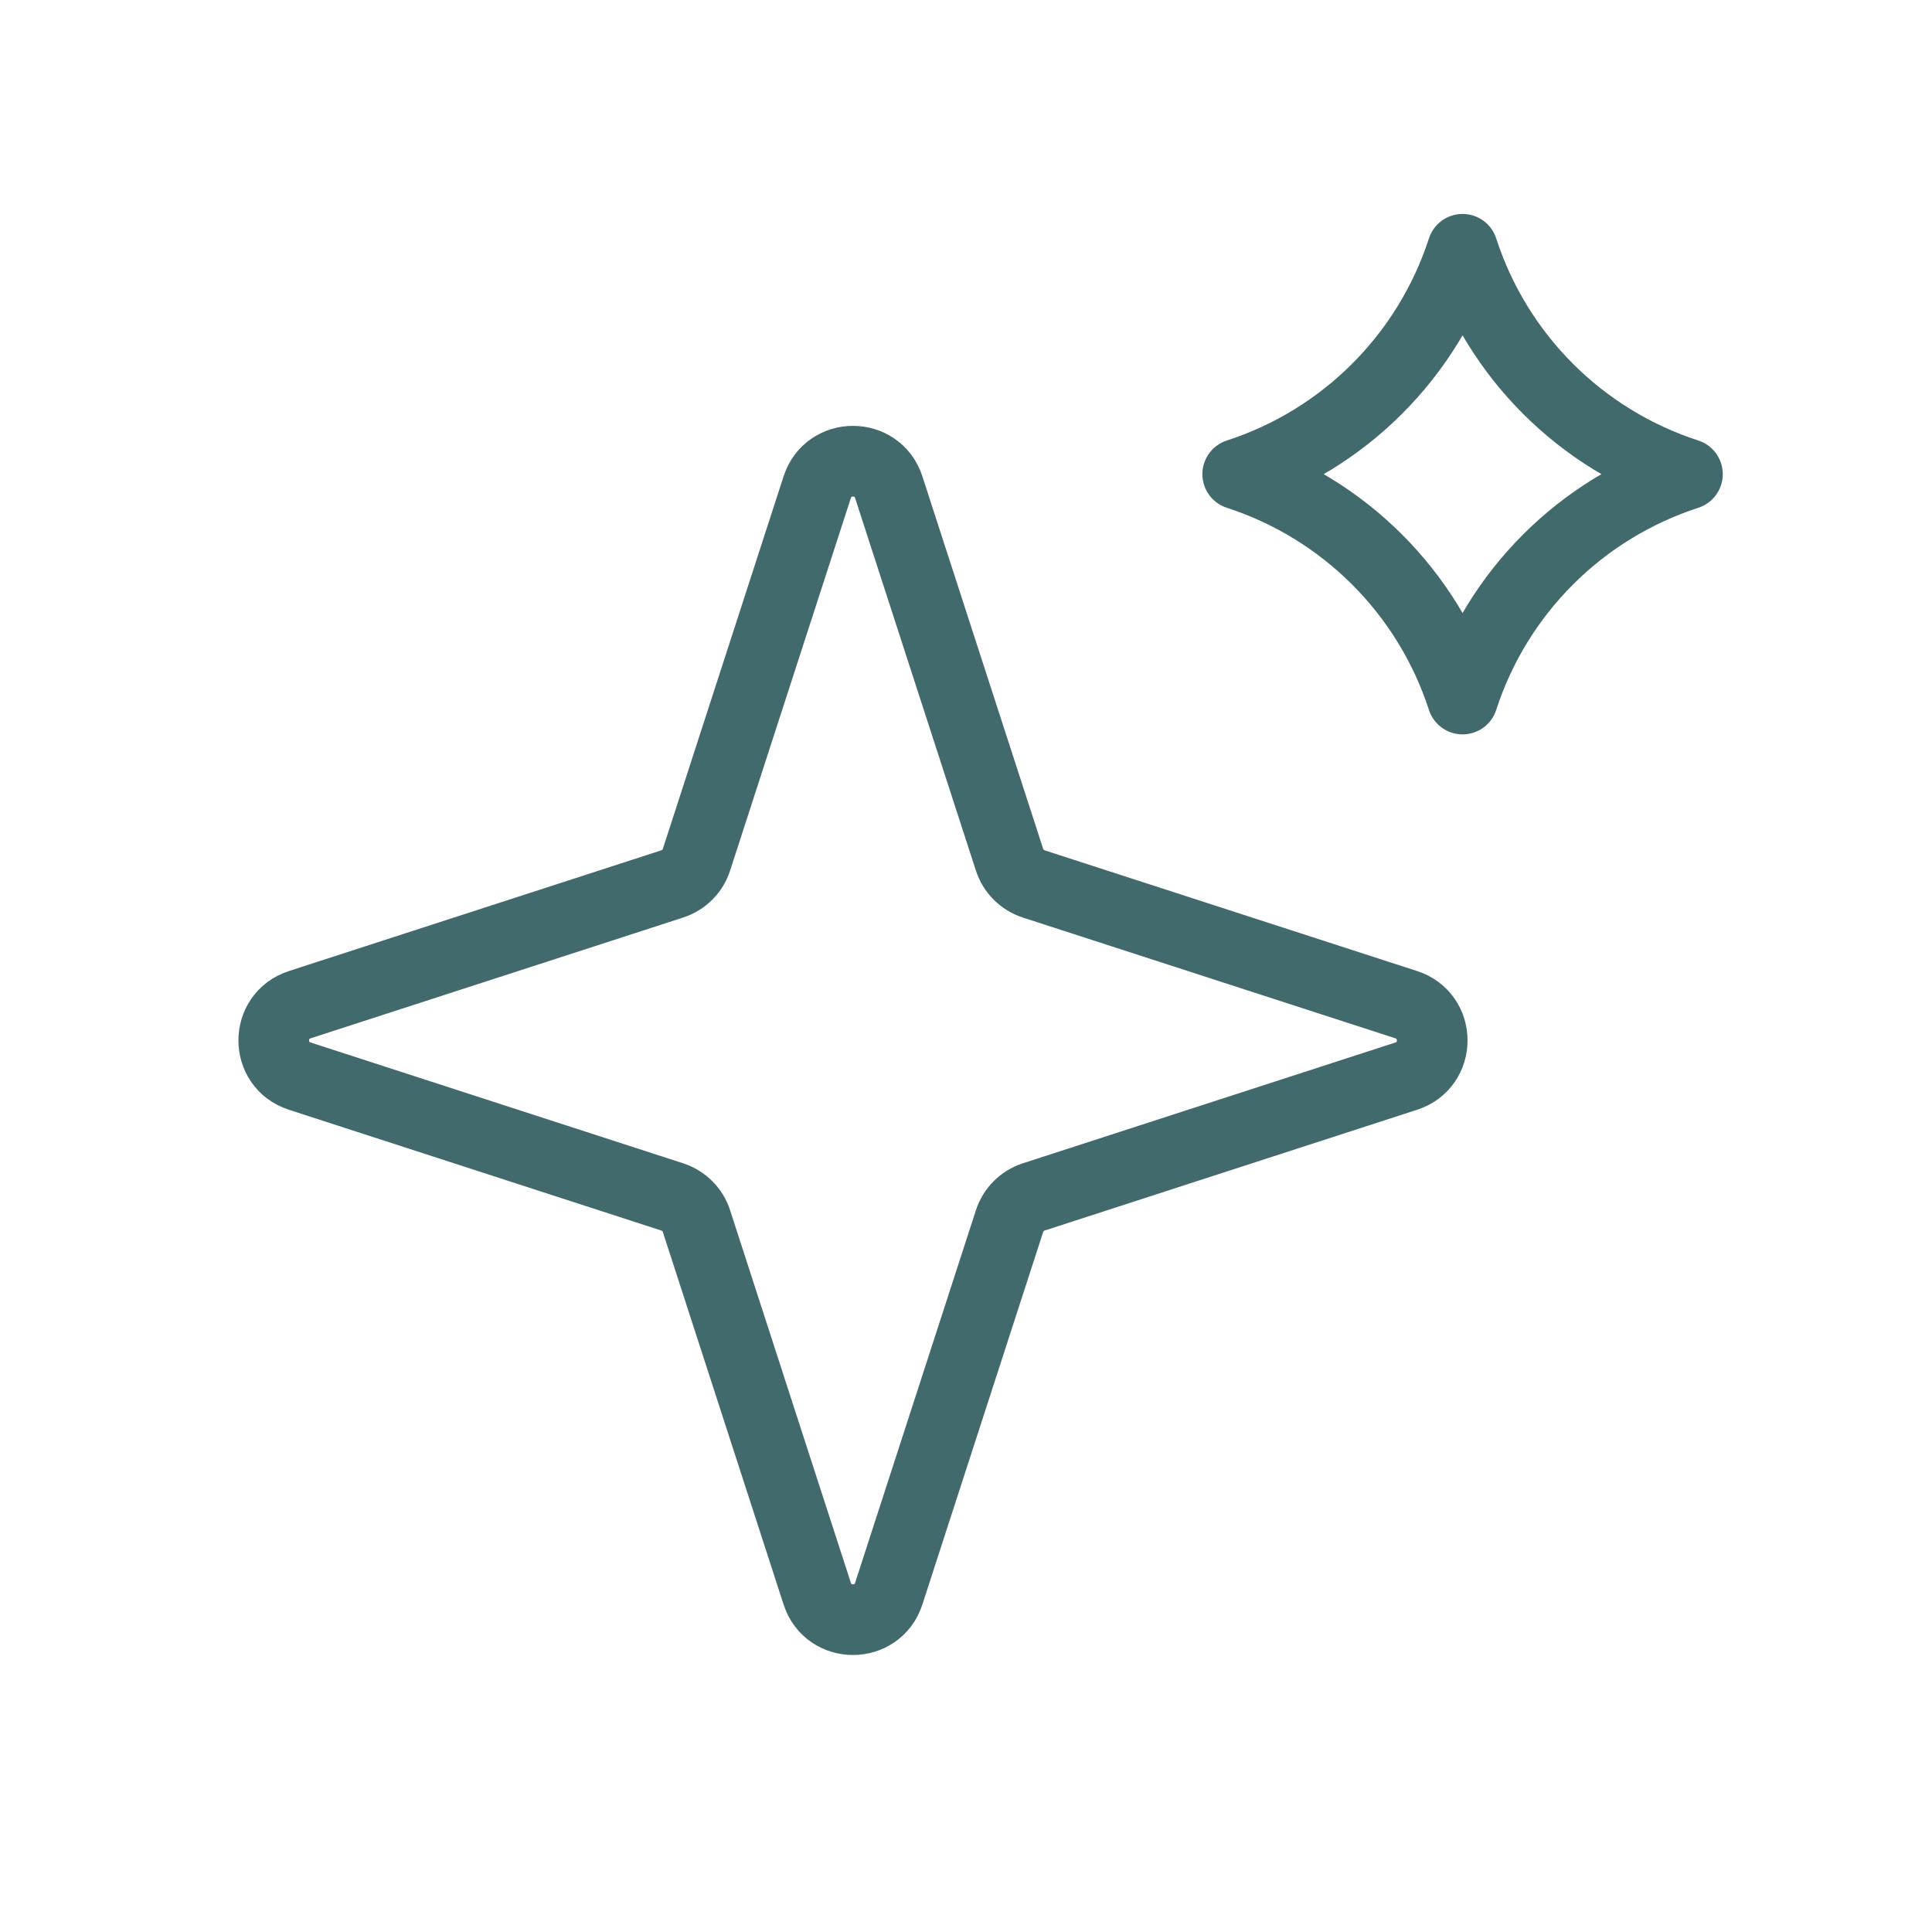 <?xml version="1.0" encoding="UTF-8"?> <svg xmlns="http://www.w3.org/2000/svg" width="41" height="41" viewBox="0 0 41 41" fill="none"><path fill-rule="evenodd" clip-rule="evenodd" d="M35.81 10.062C33.546 10.797 31.772 12.571 31.038 14.835C30.303 12.571 28.529 10.797 26.266 10.062C28.529 9.328 30.303 7.554 31.038 5.29C31.772 7.554 33.546 9.328 35.81 10.062Z" stroke="#42696B" stroke-width="1.5" stroke-linecap="round" stroke-linejoin="round"></path><path fill-rule="evenodd" clip-rule="evenodd" d="M21.936 18.758L29.843 21.321C30.577 21.56 30.577 22.599 29.843 22.837L21.936 25.401C21.693 25.481 21.503 25.671 21.424 25.914L18.86 33.821C18.621 34.555 17.582 34.555 17.343 33.821L14.78 25.914C14.702 25.671 14.511 25.481 14.267 25.401L6.361 22.837C5.626 22.599 5.626 21.56 6.361 21.321L14.267 18.758C14.511 18.678 14.702 18.488 14.78 18.245L17.343 10.338C17.582 9.604 18.621 9.604 18.86 10.338L21.424 18.245C21.503 18.488 21.693 18.678 21.936 18.758Z" stroke="#42696B" stroke-width="1.5" stroke-linecap="round" stroke-linejoin="round"></path></svg> 